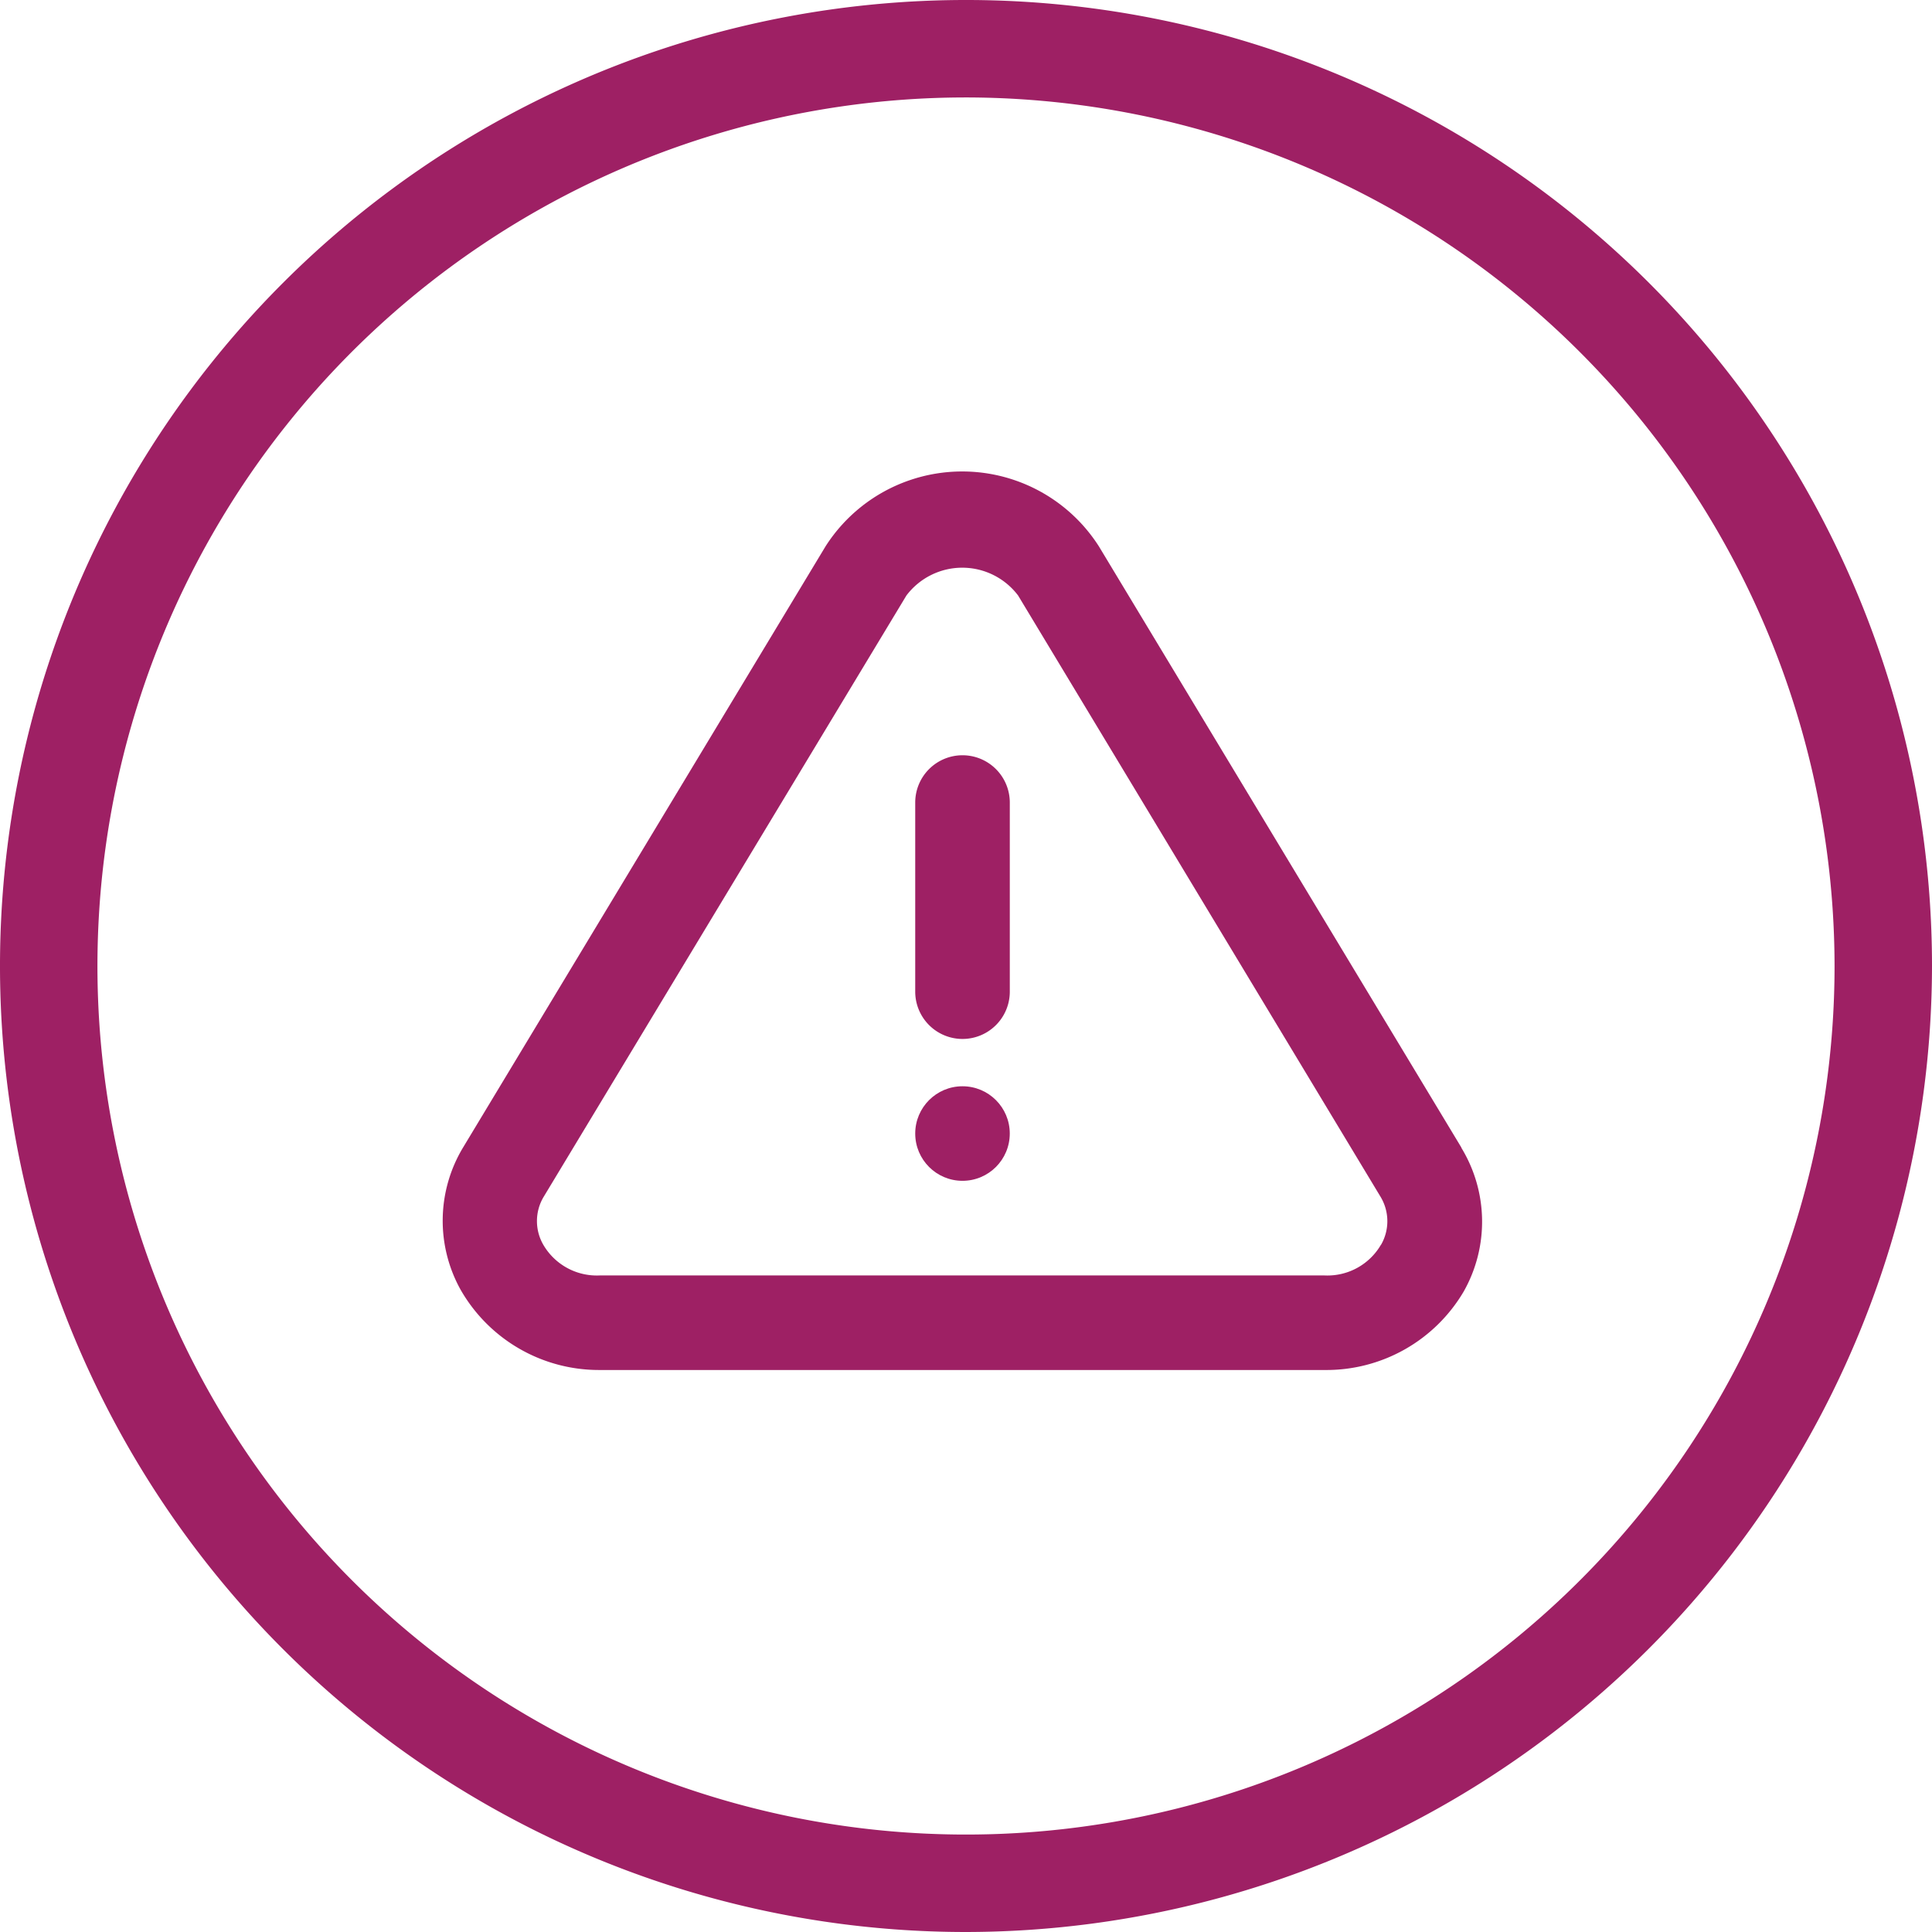 <svg xmlns="http://www.w3.org/2000/svg" width="64" height="64" viewBox="0 0 64 64">
  <g id="Customizable_Alerts" data-name="Customizable Alerts" transform="translate(32 32)">
    <g id="Group_2707" data-name="Group 2707" transform="translate(-32 -32)">
      <g id="Group_2705" data-name="Group 2705">
        <path id="Path_2869" data-name="Path 2869" d="M32,64A32,32,0,1,1,64,32,32.037,32.037,0,0,1,32,64ZM32,3.228A28.772,28.772,0,1,0,60.772,32,28.8,28.8,0,0,0,32,3.228Z" fill="#9e2064"/>
      </g>
      <g id="Group_2706" data-name="Group 2706" transform="translate(14.666 15.618)">
        <path id="Path_2870" data-name="Path 2870" d="M61.006,51.429,48.993,31.506a5.372,5.372,0,0,0-9.053,0L27.927,51.429a4.7,4.7,0,0,0-.079,4.7,5.279,5.279,0,0,0,4.6,2.663H56.479a5.279,5.279,0,0,0,4.6-2.6,4.7,4.7,0,0,0-.078-4.761m-2.663,3.211a2.051,2.051,0,0,1-1.864,1.018H32.453a2.051,2.051,0,0,1-1.864-1.018,1.566,1.566,0,0,1,0-1.566L42.618,33.136a2.318,2.318,0,0,1,3.7,0L58.327,53.058a1.566,1.566,0,0,1,.016,1.582" transform="translate(-27.258 -29.027)" fill="#9e2064"/>
        <circle id="Ellipse_14" data-name="Ellipse 14" cx="1.566" cy="1.566" r="1.566" transform="translate(15.652 20.366)" fill="#9e2064"/>
        <path id="Path_2871" data-name="Path 2871" d="M57.913,46.5a1.566,1.566,0,0,0-1.566,1.566v6.265a1.566,1.566,0,0,0,3.133,0V48.067A1.567,1.567,0,0,0,57.913,46.5" transform="translate(-40.695 -37.099)" fill="#9e2064"/>
      </g>
    </g>
  </g>
</svg>
